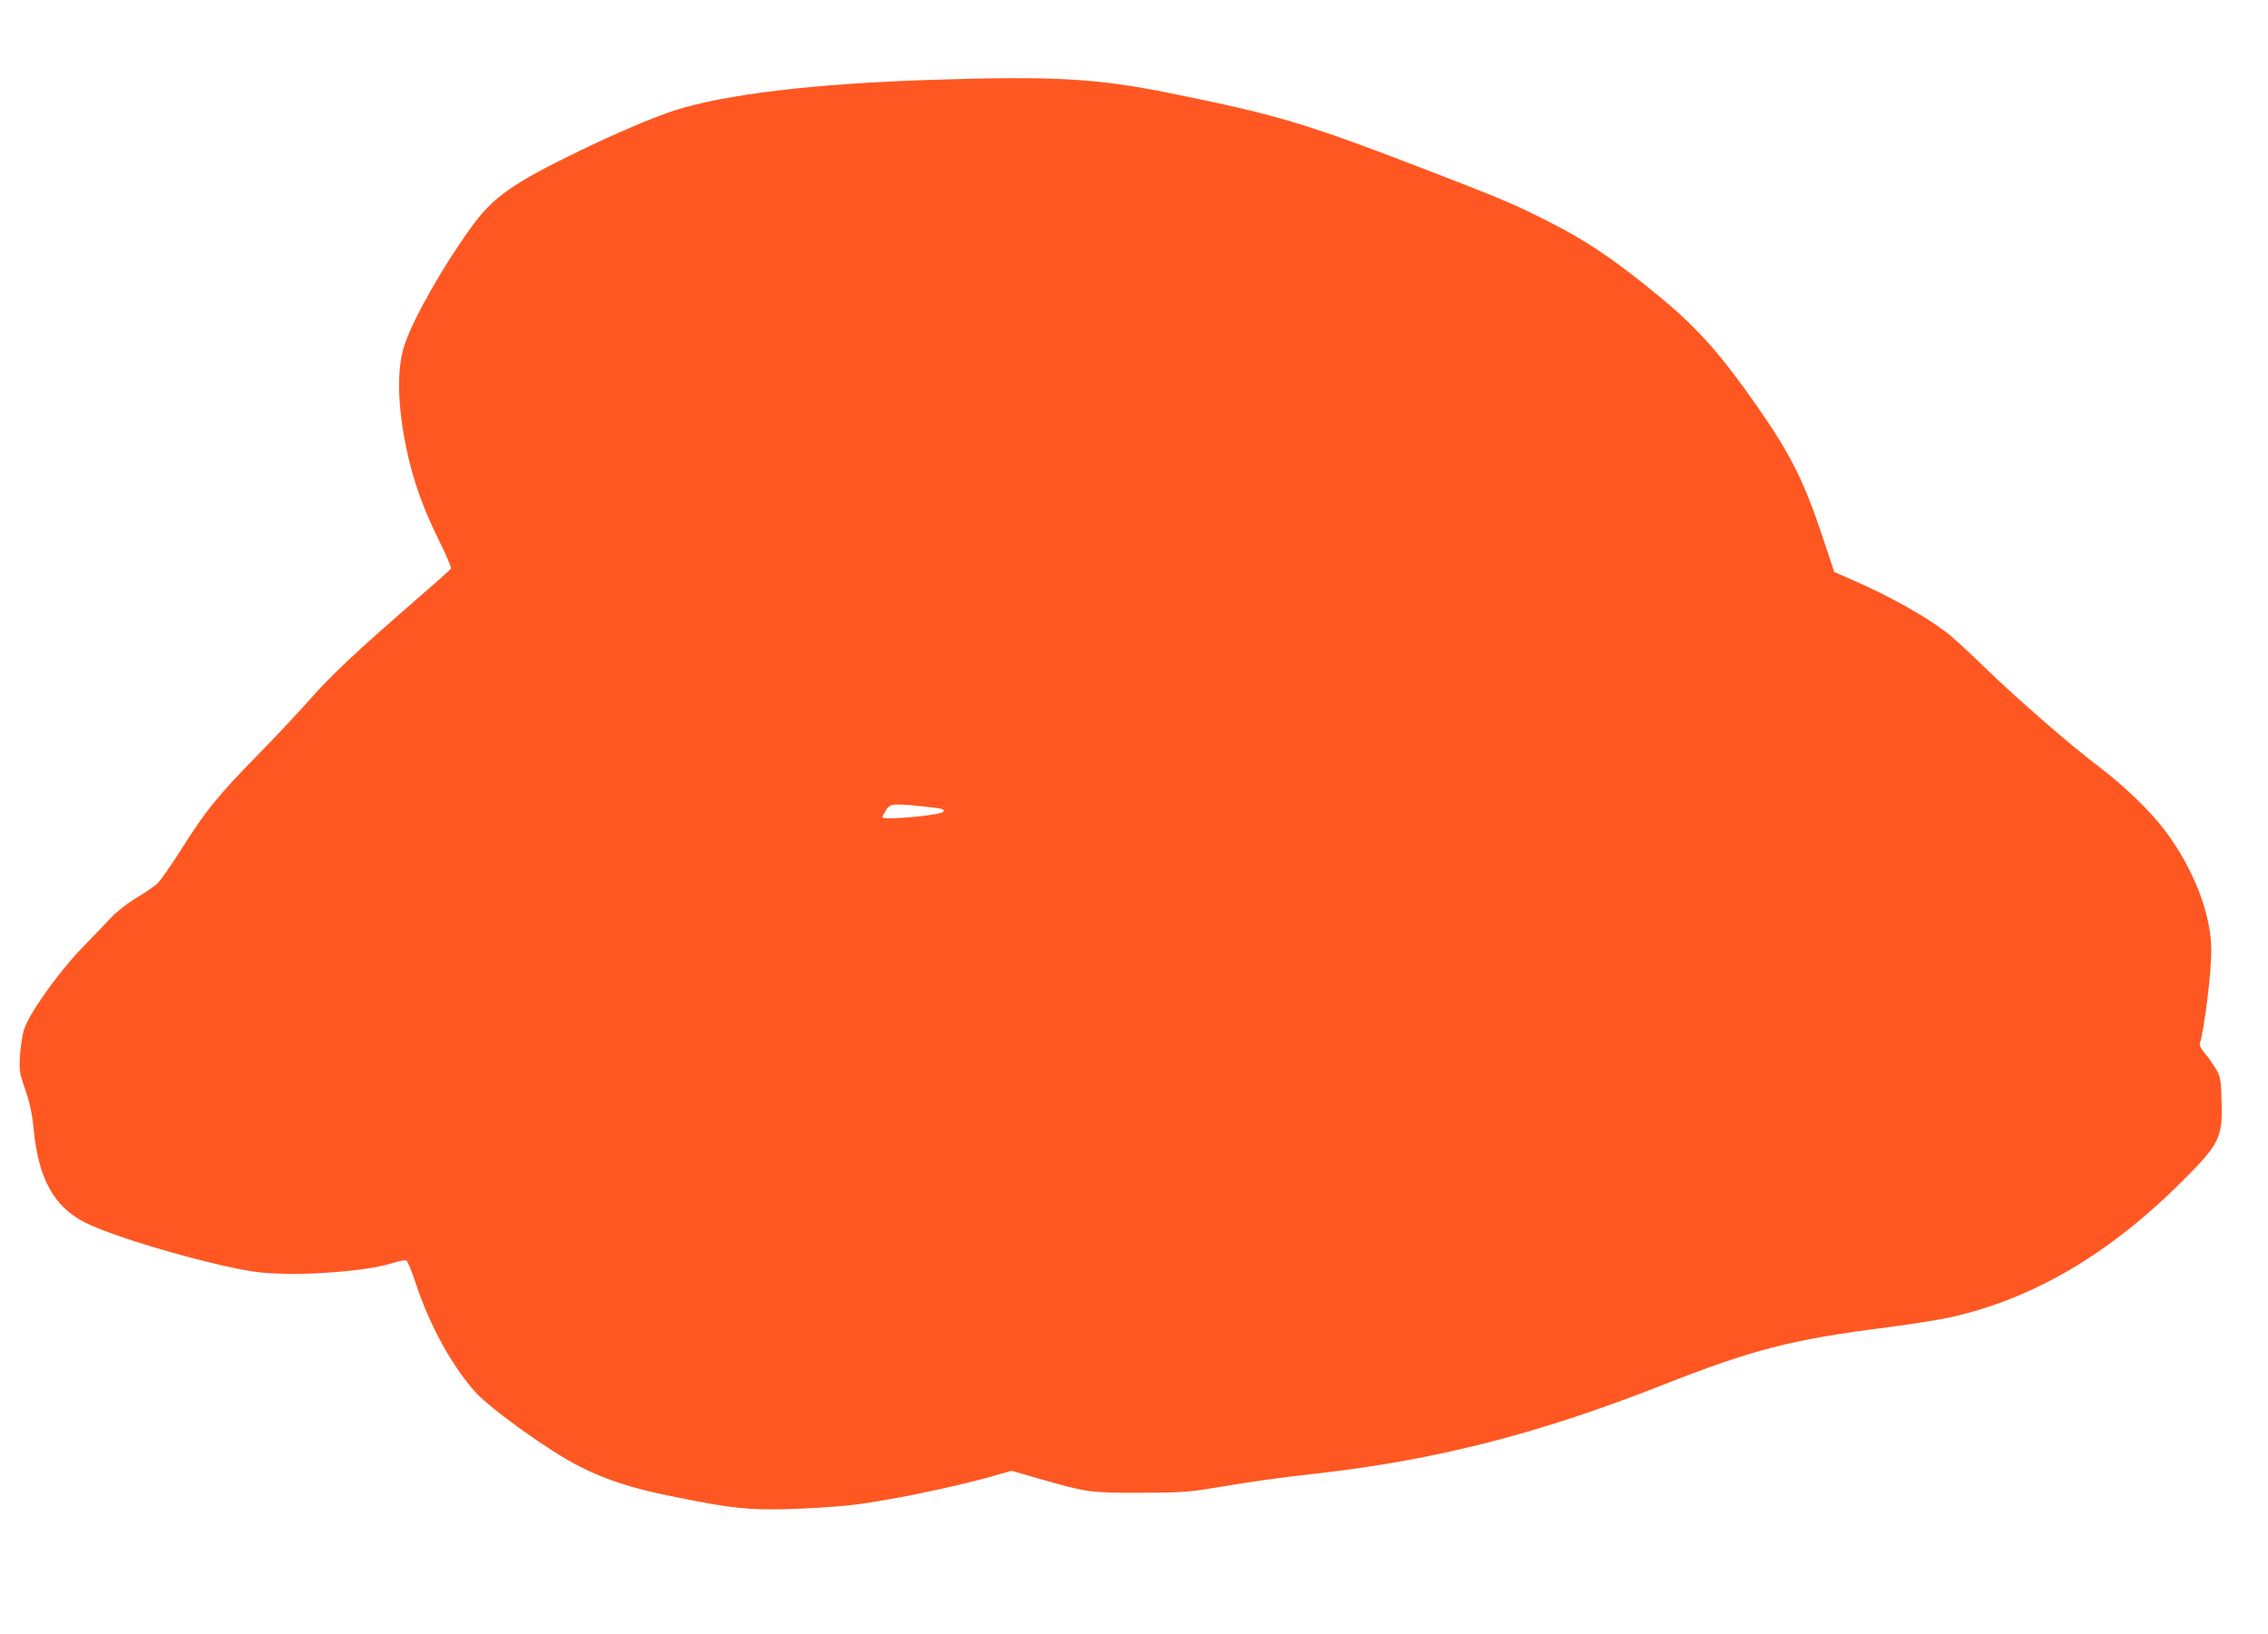 <?xml version="1.0" standalone="no"?>
<!DOCTYPE svg PUBLIC "-//W3C//DTD SVG 20010904//EN"
 "http://www.w3.org/TR/2001/REC-SVG-20010904/DTD/svg10.dtd">
<svg version="1.0" xmlns="http://www.w3.org/2000/svg"
 width="1280pt" height="922pt" viewBox="0 0 1280 922"
 preserveAspectRatio="xMidYMid meet">
<g transform="translate(0,922) scale(0.1,-0.1)"
fill="#ff5722" stroke="none">
<path d="M5247 8769 c-651 -21 -1153 -81 -1436 -171 -124 -40 -336 -130 -558
-238 -356 -173 -471 -254 -588 -415 -161 -221 -329 -515 -381 -669 -46 -133
-42 -345 12 -598 35 -167 93 -329 180 -505 42 -84 73 -157 69 -162 -3 -6 -101
-93 -218 -194 -319 -277 -464 -414 -578 -544 -57 -65 -189 -206 -294 -313
-231 -237 -295 -316 -431 -532 -58 -92 -120 -180 -138 -196 -18 -16 -72 -53
-120 -81 -47 -29 -109 -77 -138 -108 -29 -31 -107 -113 -174 -182 -134 -141
-292 -365 -320 -455 -8 -28 -18 -92 -21 -141 -5 -85 -4 -97 30 -195 26 -77 39
-137 47 -223 27 -280 115 -438 292 -527 181 -91 774 -259 990 -281 214 -22
589 5 740 52 37 12 73 19 80 16 8 -2 33 -63 56 -134 77 -232 201 -458 332
-606 88 -98 424 -339 590 -422 159 -80 299 -125 546 -174 308 -63 418 -74 639
-67 110 3 261 13 335 21 204 21 624 108 852 176 l67 19 153 -44 c271 -78 292
-81 573 -80 209 0 272 4 383 22 257 43 390 62 617 87 670 76 1241 222 1930
492 530 209 746 264 1290 333 131 17 290 42 352 56 469 105 896 356 1309 768
211 211 228 246 222 449 -3 122 -5 136 -31 183 -16 27 -44 68 -63 89 -19 22
-32 46 -29 54 26 85 65 399 65 527 0 203 -98 458 -259 674 -79 106 -227 250
-361 352 -171 129 -469 388 -653 566 -89 87 -189 179 -223 204 -123 94 -317
202 -535 298 l-97 42 -60 181 c-109 329 -183 479 -378 758 -200 286 -328 431
-528 598 -264 220 -432 334 -673 454 -164 83 -255 121 -609 258 -741 286 -882
328 -1504 454 -412 83 -658 97 -1353 74z m-36 -4100 c110 -11 126 -16 111 -31
-20 -20 -342 -48 -342 -30 0 4 9 22 20 40 23 37 39 39 211 21z"/>
</g>
</svg>
